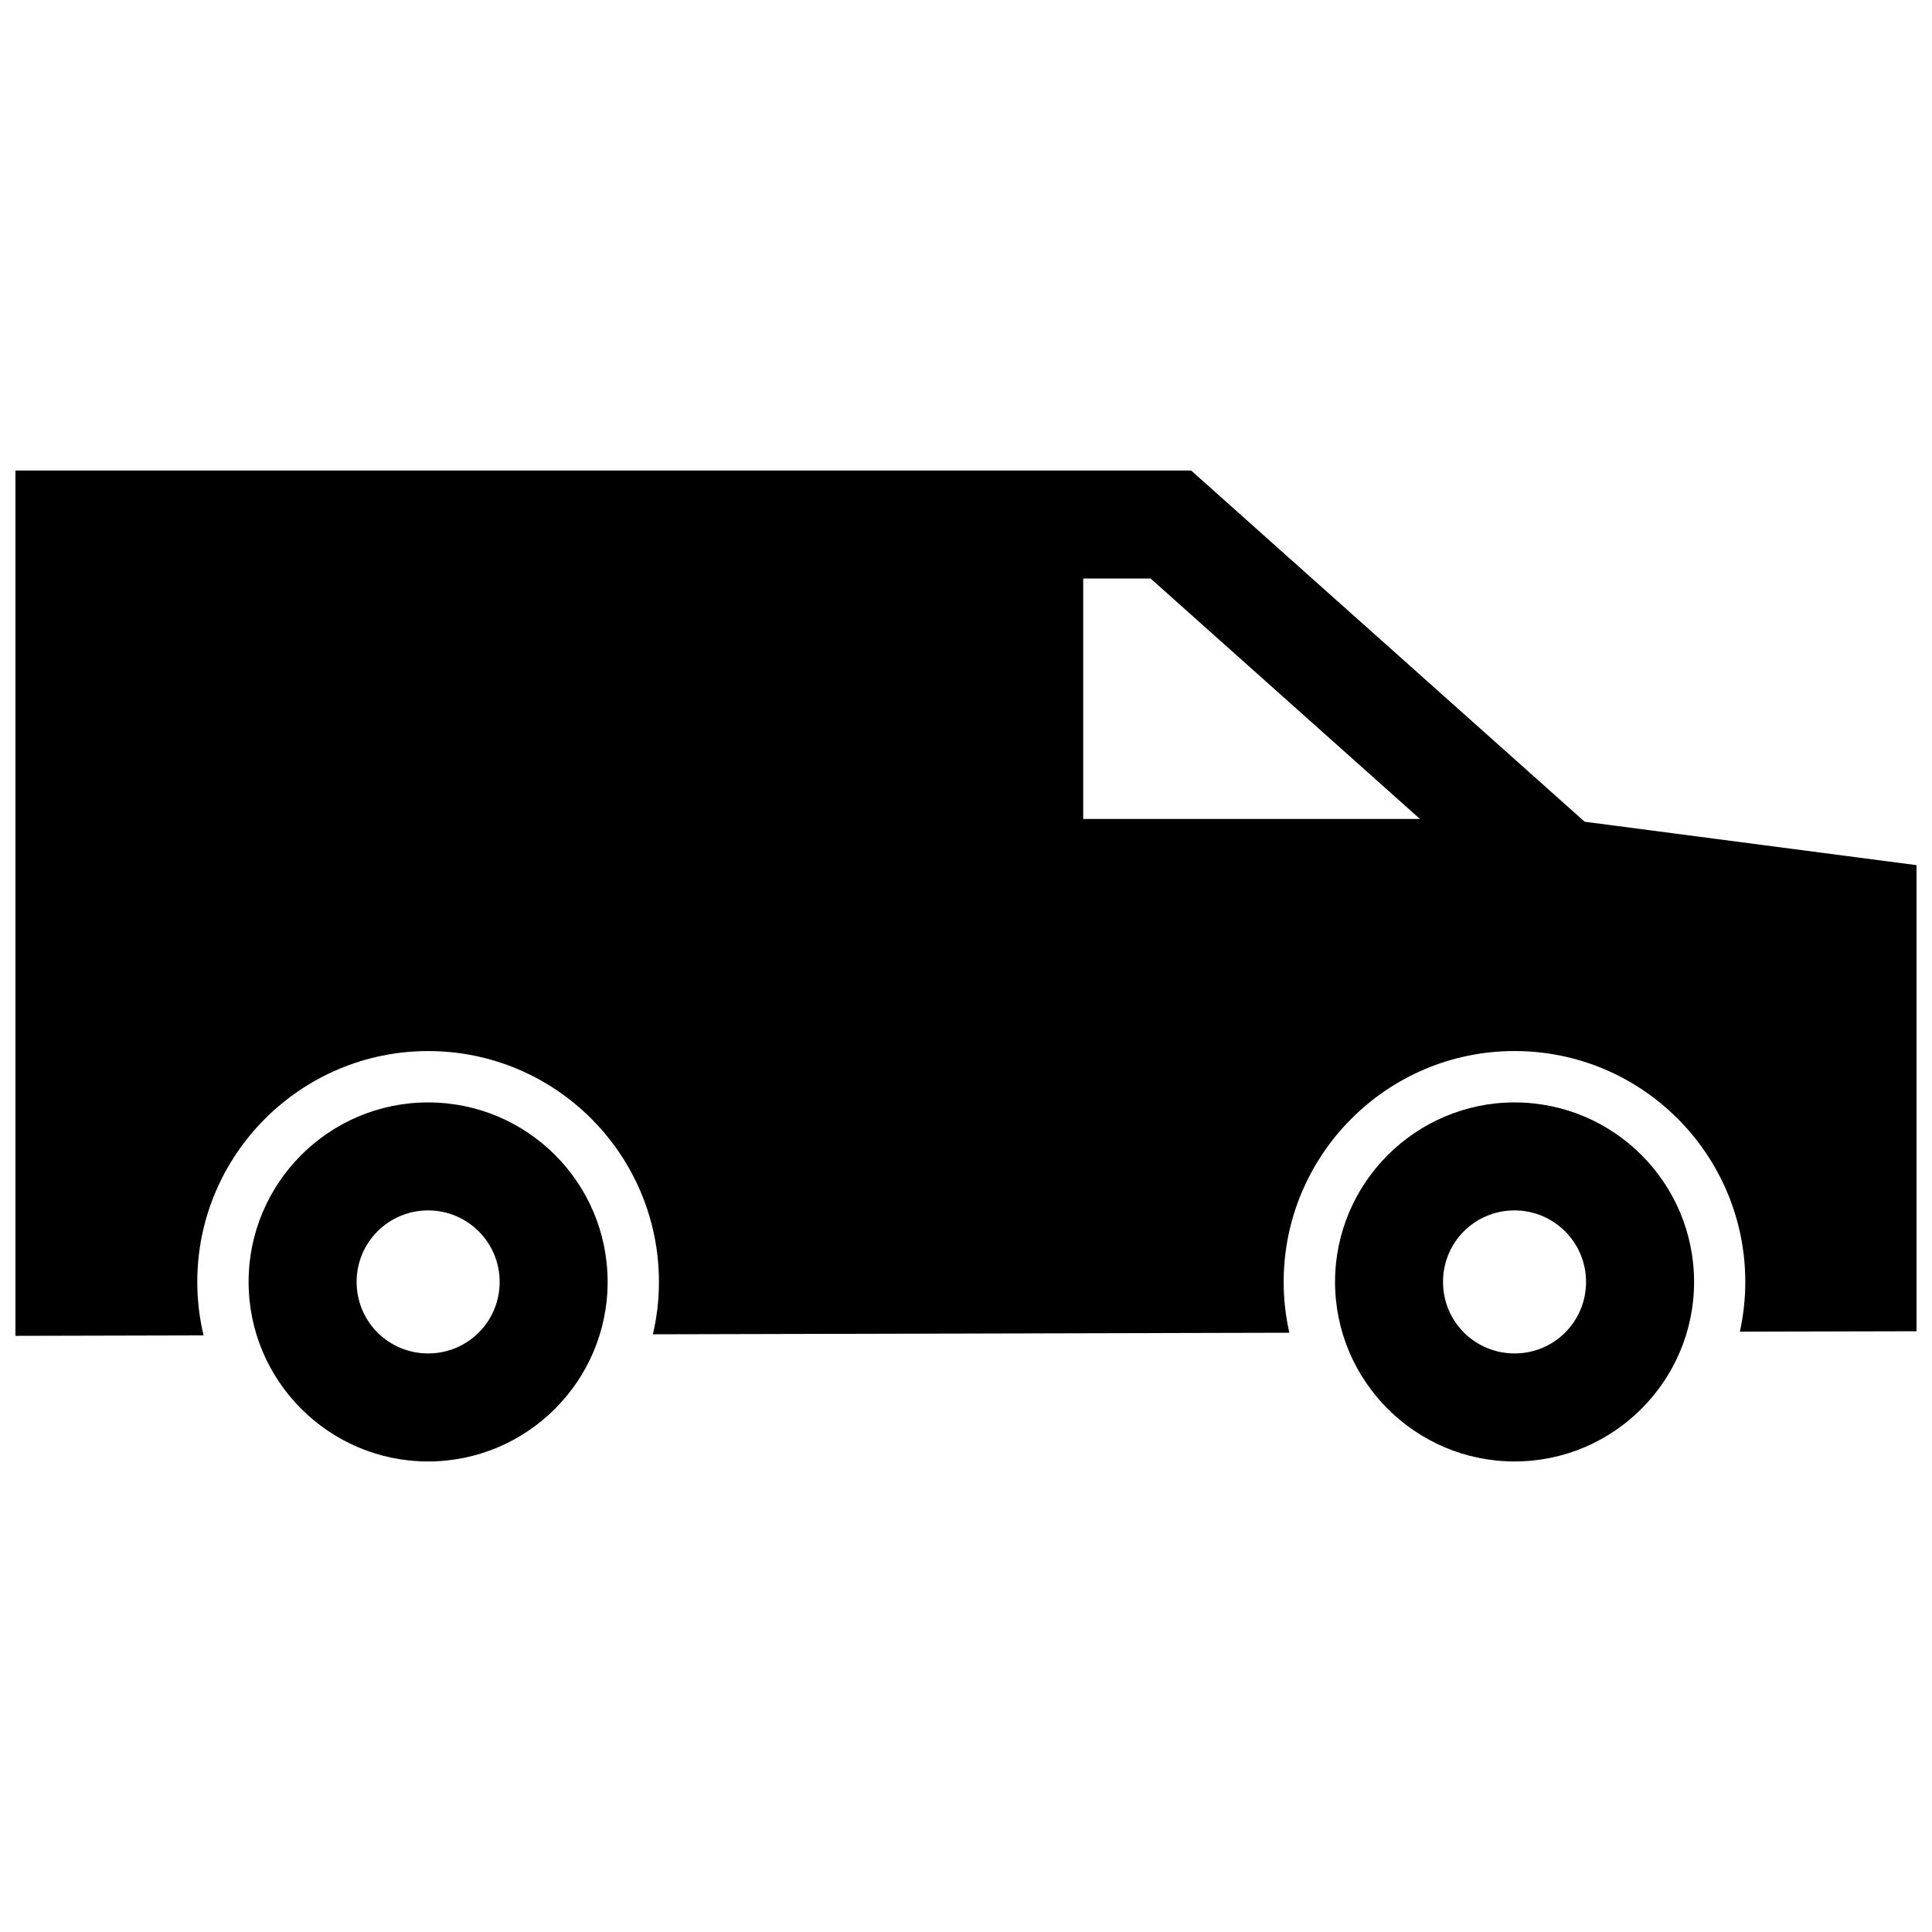 <?xml version="1.0" encoding="UTF-8"?>
<!-- Uploaded to: ICON Repo, www.iconrepo.com, Generator: ICON Repo Mixer Tools -->
<svg width="800px" height="800px" version="1.1" viewBox="144 144 512 512" xmlns="http://www.w3.org/2000/svg">
 <defs>
  <clipPath id="a">
   <path d="m148.09 268h503.81v264h-503.81z"/>
  </clipPath>
 </defs>
 <g clip-path="url(#a)">
  <path d="m431.06 361.04v-63.723h17.863l71.391 63.723zm-173.6 103.73c10.461 0 18.953 8.484 18.953 18.953 0 10.508-8.445 18.953-18.953 18.953-10.508 0-18.953-8.445-18.953-18.953 0-10.5 8.453-18.953 18.953-18.953zm47.57 18.953c0-26.277-21.301-47.57-47.578-47.57-26.238 0-47.57 21.332-47.57 47.57 0 26.238 21.34 47.578 47.57 47.578 26.227 0 47.578-21.332 47.578-47.578zm240.35-18.953c10.461 0 18.941 8.496 18.941 18.953 0 10.508-8.445 18.953-18.941 18.953-10.508 0-18.965-8.453-18.965-18.953 0-10.52 8.434-18.953 18.965-18.953zm0-28.617c-26.199 0-47.578 21.371-47.578 47.57 0 26.238 21.34 47.578 47.578 47.578 26.238 0 47.57-21.352 47.57-47.578-0.012-26.258-21.305-47.57-47.57-47.57zm-85.719-167.46h-311.57v229.32l49.855-0.121c-1.098-4.594-1.664-9.352-1.664-14.176 0-33.703 27.457-61.172 61.172-61.172 33.938 0 61.172 27.559 61.172 61.172 0 4.727-0.543 9.383-1.602 13.887l168.66-0.414c-0.988-4.383-1.5-8.898-1.5-13.48 0-33.555 27.305-61.172 61.172-61.172 33.938 0 61.164 27.57 61.164 61.172 0 4.484-0.492 8.898-1.441 13.199l46.816-0.113v-123.52l-87.945-11.508z" fill-rule="evenodd"/>
 </g>
</svg>
